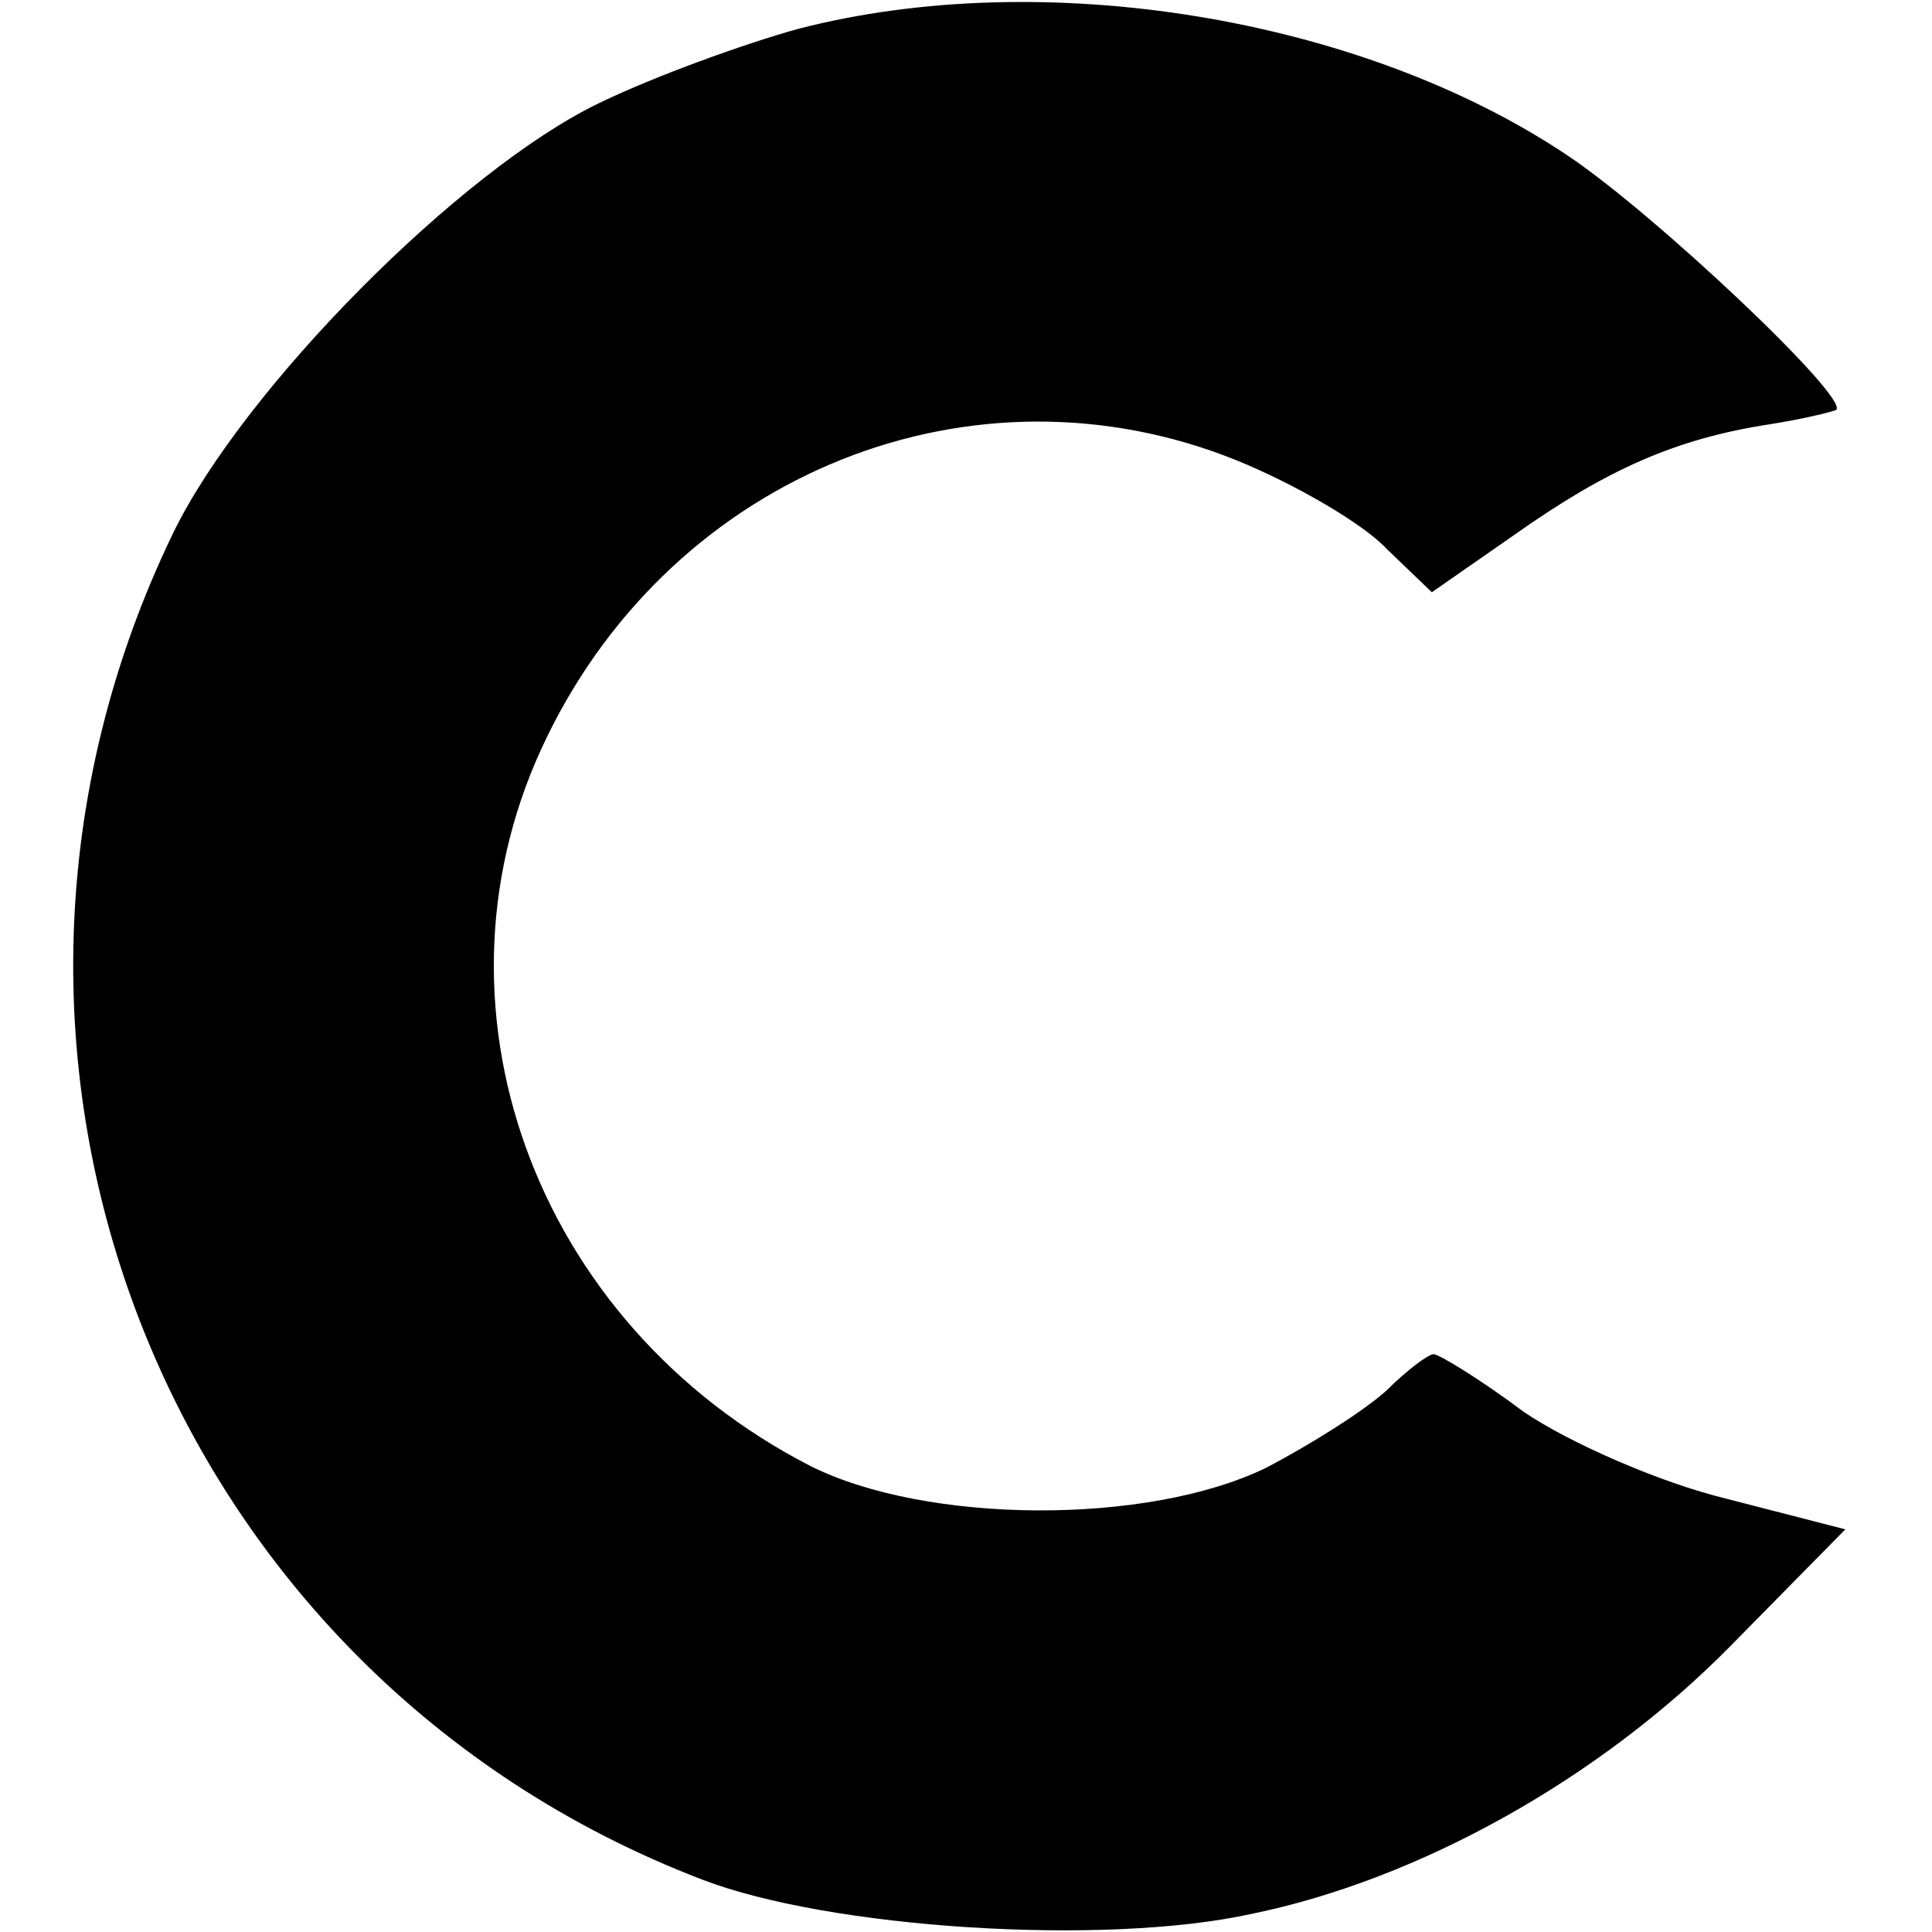 <?xml version="1.0" standalone="no"?>
<!DOCTYPE svg PUBLIC "-//W3C//DTD SVG 20010904//EN"
 "http://www.w3.org/TR/2001/REC-SVG-20010904/DTD/svg10.dtd">
<svg version="1.0" xmlns="http://www.w3.org/2000/svg"
 width="107pt" height="107pt" viewBox="0 0 107 107"
 preserveAspectRatio="xMidYMid meet">
<g transform="translate(0,107) scale(0.1,-0.1)"
fill="#000000" stroke="none">
<path d="M442 1054 c-29 -8 -79 -26 -110 -41 -77 -37 -197 -158 -236 -238
-140 -289 -5 -632 293 -746 70 -27 222 -37 304 -19 93 19 193 75 265 148 l64
65 -66 17 c-37 9 -87 31 -112 48 -24 18 -47 32 -50 32 -3 0 -15 -9 -26 -20
-12 -11 -42 -30 -67 -43 -66 -32 -188 -31 -252 1 -154 79 -218 257 -146 404
71 146 236 212 382 153 32 -13 70 -35 83 -49 l25 -24 46 32 c51 36 89 53 141
61 19 3 35 7 37 8 7 7 -101 109 -149 141 -115 77 -291 105 -426 70z"/>
</g>
</svg>
